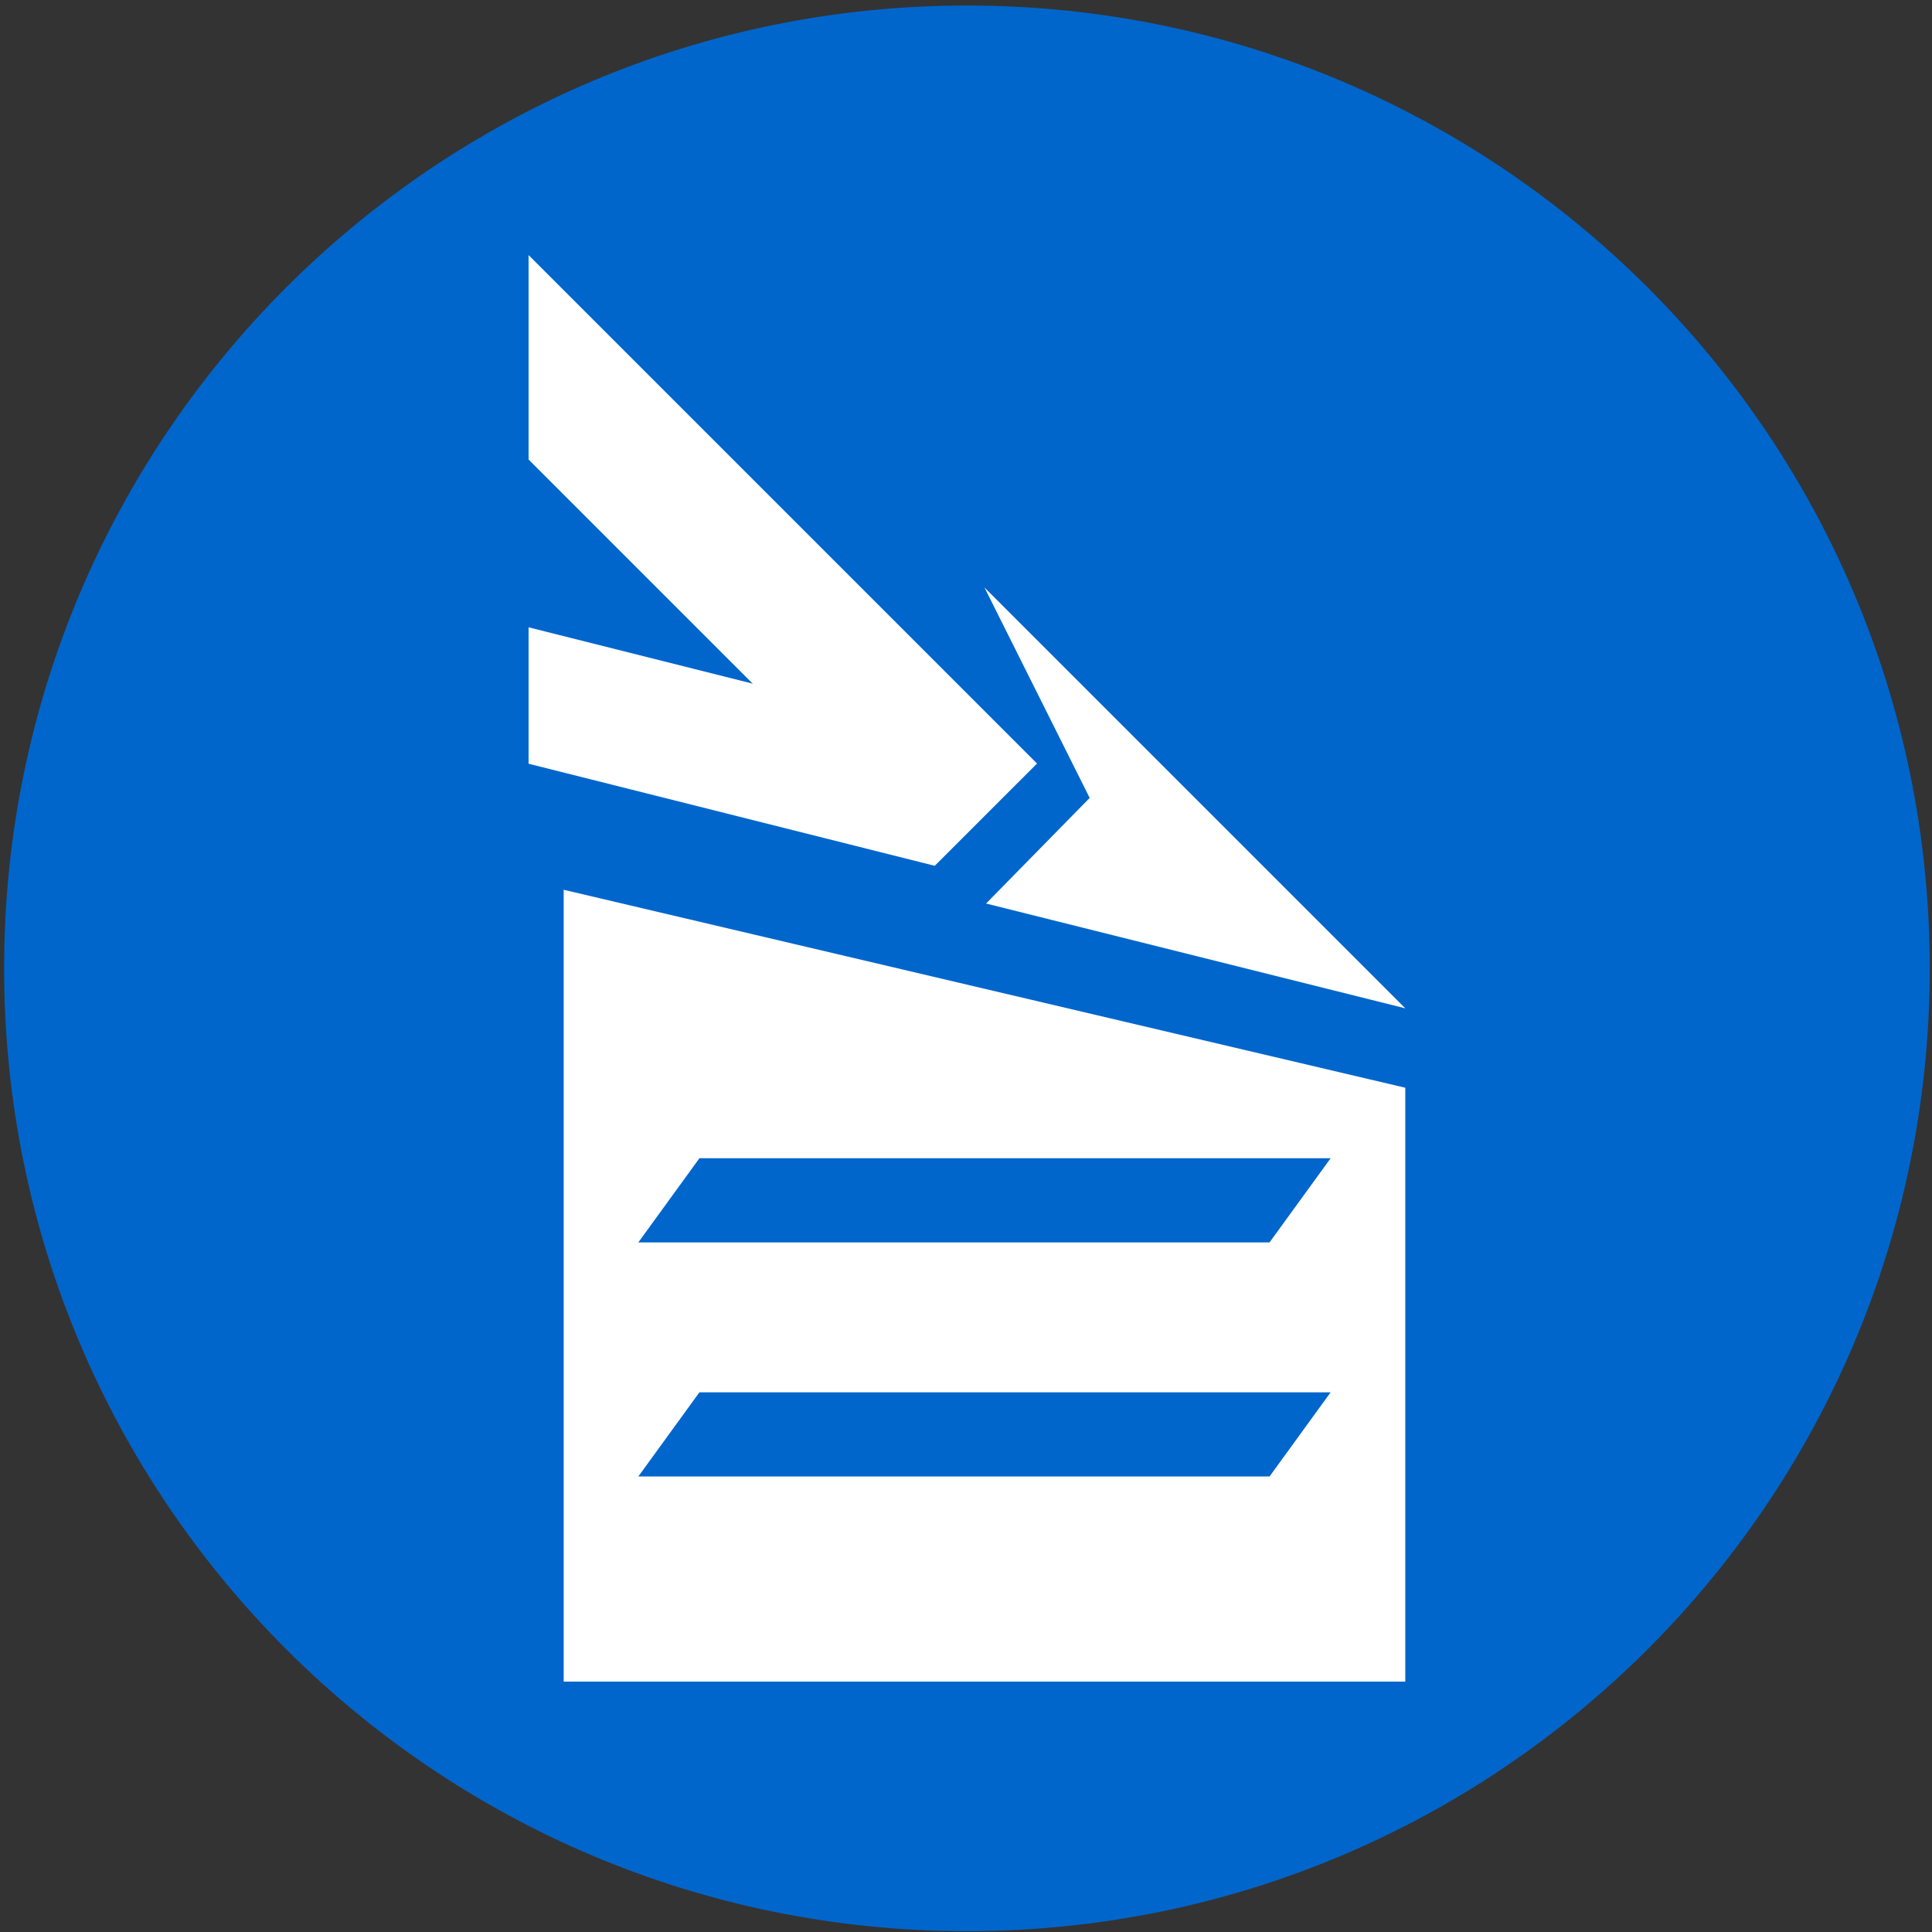 <?xml version="1.0" encoding="UTF-8" standalone="no"?>
<!DOCTYPE svg PUBLIC "-//W3C//DTD SVG 1.1//EN" "http://www.w3.org/Graphics/SVG/1.1/DTD/svg11.dtd">
<!-- Created with Vectornator (http://vectornator.io/) -->
<svg height="100%" stroke-miterlimit="10" style="fill-rule:nonzero;clip-rule:evenodd;stroke-linecap:round;stroke-linejoin:round;" version="1.1" viewBox="0 0 1024 1024" width="100%" xml:space="preserve" xmlns="http://www.w3.org/2000/svg" xmlns:vectornator="http://vectornator.io" xmlns:xlink="http://www.w3.org/1999/xlink">
<rect x="0" y="0" width="1024" height="1024" fill="#333333" stroke="none"/>
<defs/>
<g id="Capa-2" vectornator:layerName="Capa 2">
<path d="M2.176 513.245C2.176 231.404 230.654 2.926 512.495 2.926C794.336 2.926 1022.81 231.404 1022.81 513.245C1022.81 795.086 794.336 1023.56 512.495 1023.56C230.654 1023.56 2.176 795.086 2.176 513.245Z" fill="#0066cc" fill-rule="nonzero" opacity="1" stroke="none"/>
</g>
<g id="Capa-1" vectornator:layerName="Capa 1">
<g opacity="1">
<path d="M672.885 658.497L338.33 658.497L370.708 613.89L705.264 613.89L672.885 658.497ZM672.885 782.561L338.33 782.561L370.708 737.954L705.264 737.954L672.885 782.561ZM298.76 471.601L298.76 891.293L744.834 891.293L744.834 576.524L298.76 471.601Z" fill="#ffffff" fill-rule="nonzero" opacity="1" stroke="none"/>
<path d="M744.833 534.433L521.797 311.397L577.555 422.913L522.644 478.885L744.833 534.433Z" fill="#ffffff" fill-rule="nonzero" opacity="1" stroke="none"/>
<path d="M280.155 135.196L280.155 243.565L495.464 458.874L549.651 404.692L280.155 135.196Z" fill="#ffffff" fill-rule="nonzero" opacity="1" stroke="none"/>
<path d="M280.155 332.493L280.155 404.792L495.35 458.874L512.442 390.87L280.155 332.493Z" fill="#ffffff" fill-rule="nonzero" opacity="1" stroke="none"/>
</g>
</g>
</svg>
